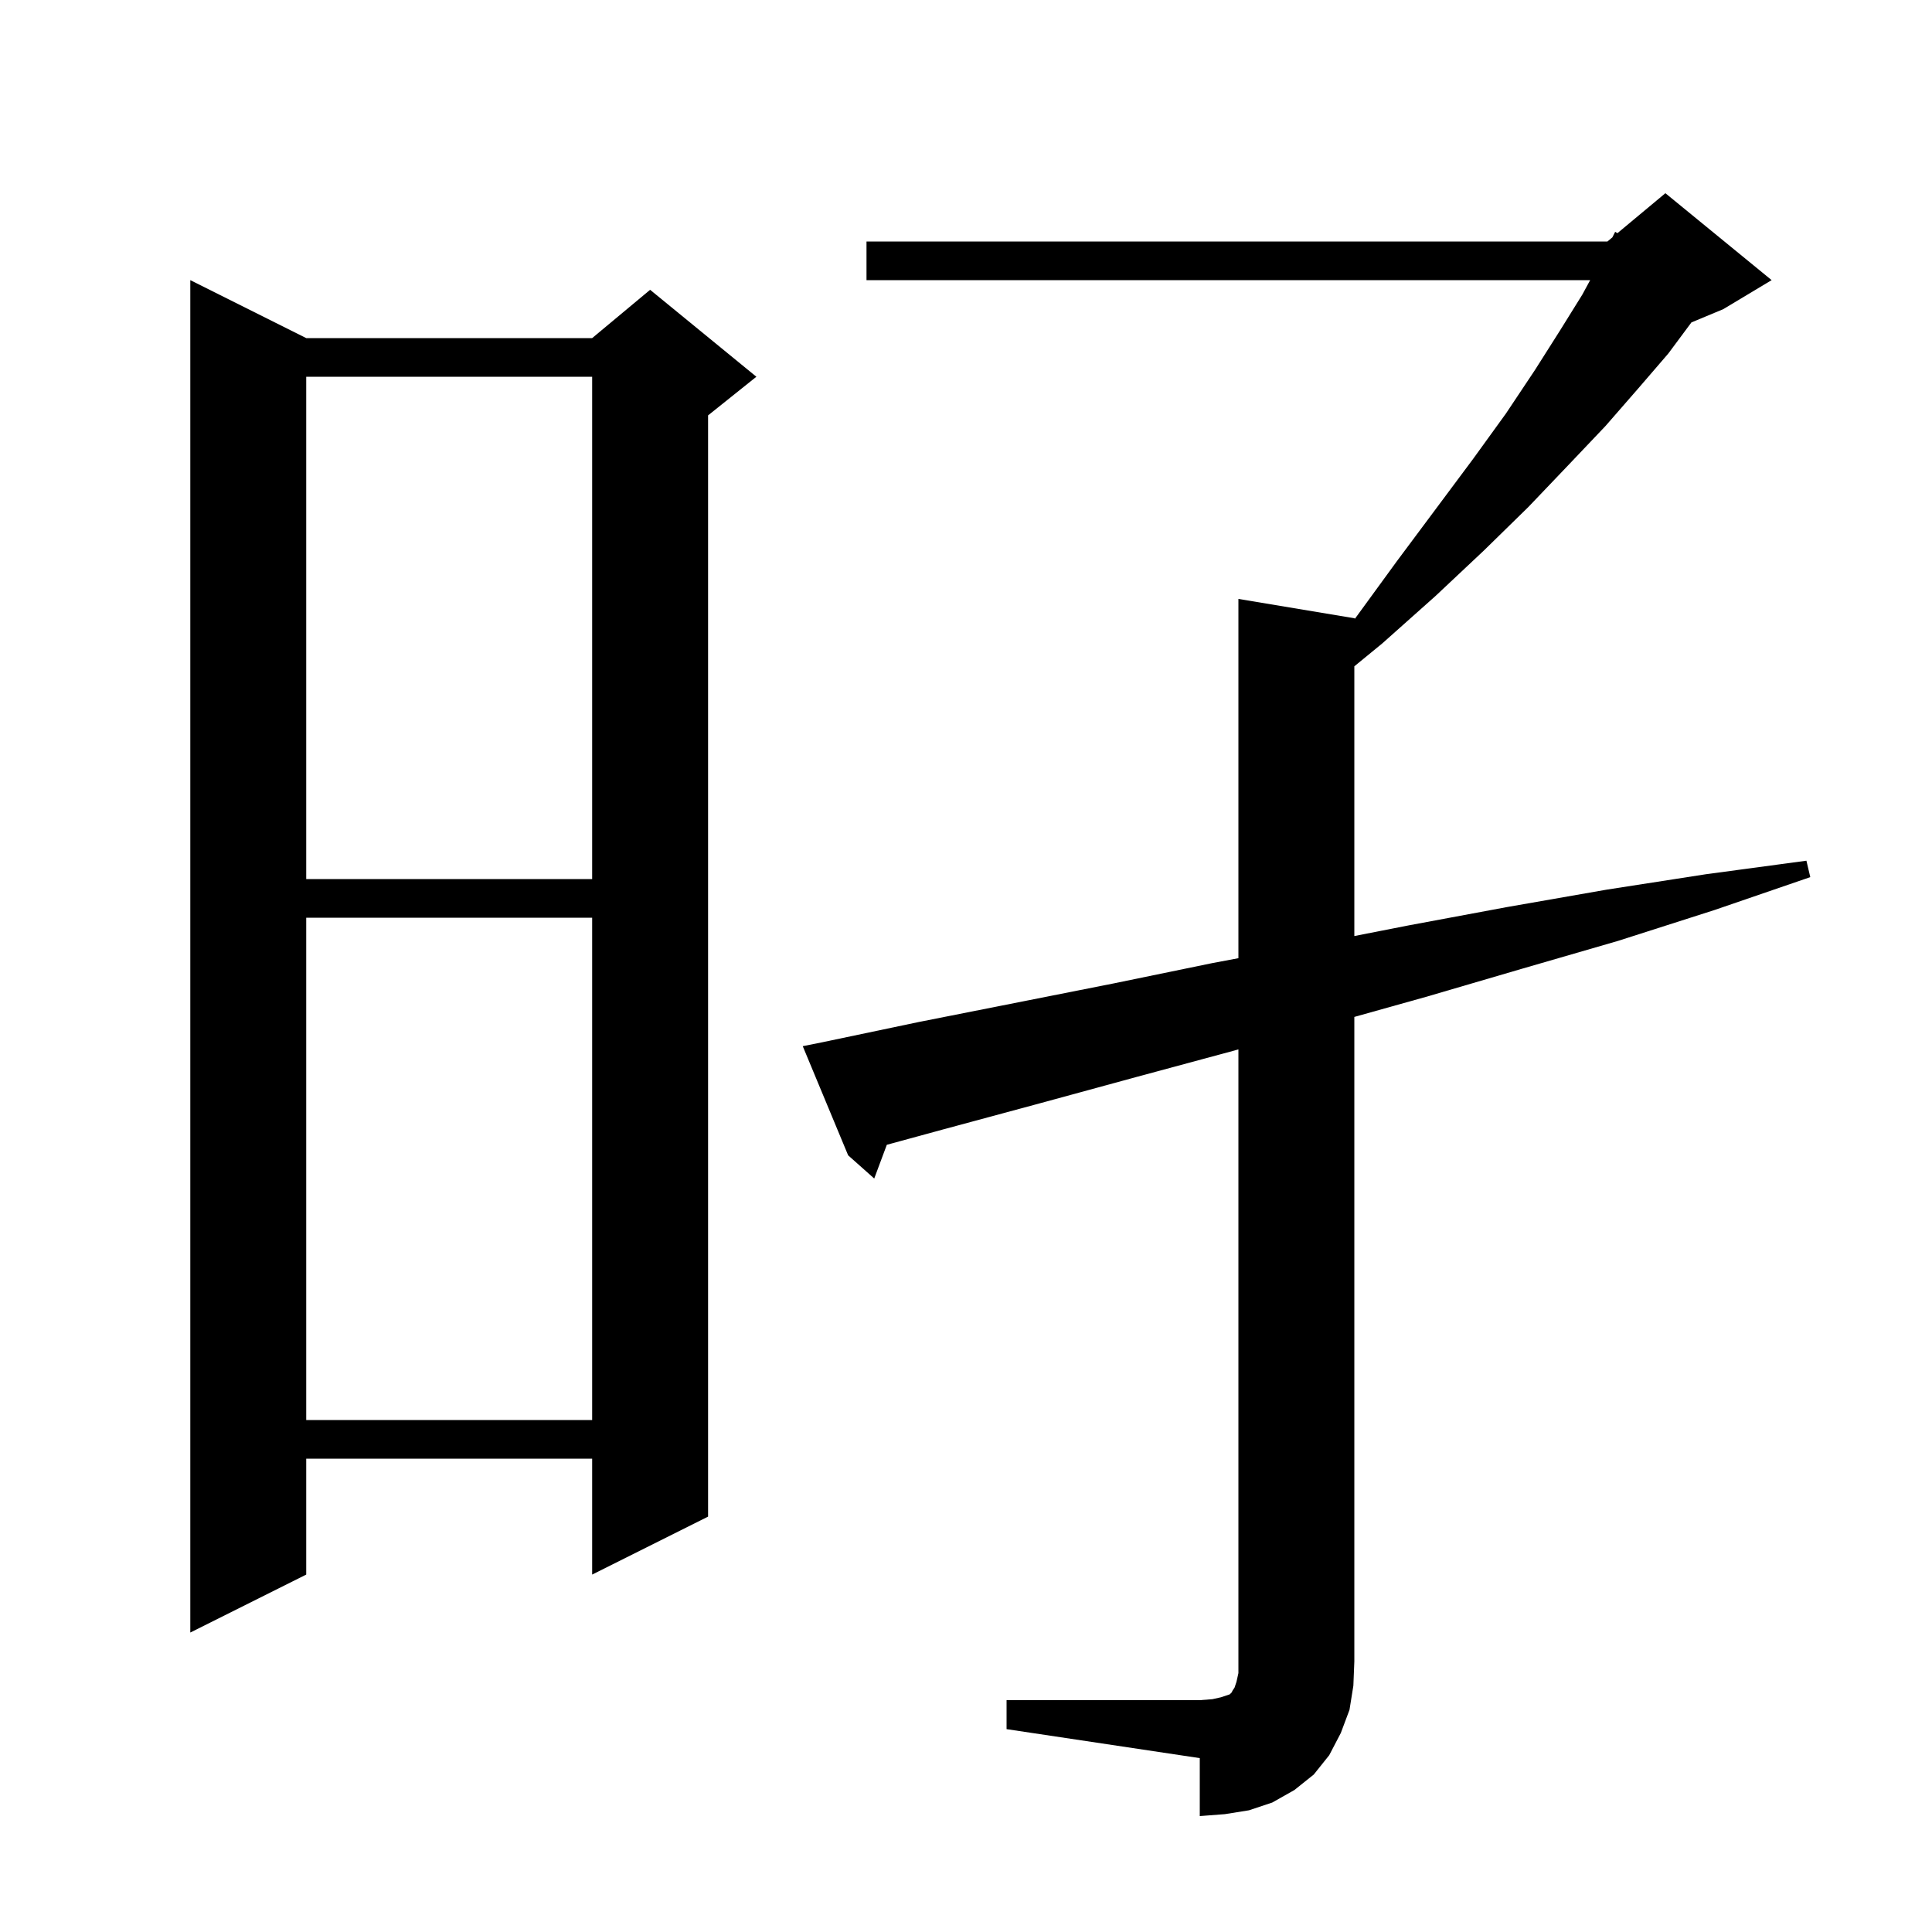 <svg xmlns="http://www.w3.org/2000/svg" xmlns:xlink="http://www.w3.org/1999/xlink" version="1.1" baseProfile="full" viewBox="0 0 200 200" width="200" height="200"><g fill="currentColor"><path d="M 104.2 176.0 L 124.2 176.0 L 125.5 175.9 L 126.4 175.7 L 127.3 175.4 L 127.5 175.2 L 127.6 175.0 L 127.8 174.7 L 128.0 174.1 L 128.2 173.2 L 128.2 108.632 L 127.6 108.8 L 117.6 111.5 L 107.7 114.2 L 97.7 116.9 L 91.803 118.508 L 90.5 122.0 L 87.8 119.6 L 83.1 108.3 L 85.1 107.9 L 95.1 105.8 L 115.3 101.8 L 125.5 99.7 L 128.2 99.192 L 128.2 62.0 L 140.2 64.0 L 140.267 64.045 L 140.3 64.0 L 144.6 58.1 L 148.7 52.6 L 152.5 47.5 L 155.9 42.8 L 158.9 38.3 L 161.5 34.2 L 163.8 30.5 L 164.614 29.0 L 89.7 29.0 L 89.7 25.0 L 166.4 25.0 L 166.914 24.571 L 167.2 24.0 L 167.438 24.135 L 172.4 20.0 L 183.4 29.0 L 178.4 32.0 L 175.094 33.378 L 172.7 36.6 L 169.6 40.2 L 166.2 44.1 L 162.4 48.1 L 158.2 52.5 L 153.6 57.0 L 148.6 61.7 L 143.1 66.6 L 140.2 68.977 L 140.2 96.898 L 145.8 95.8 L 156.0 93.9 L 166.3 92.1 L 176.6 90.5 L 187.0 89.1 L 187.4 90.8 L 177.5 94.2 L 167.5 97.4 L 157.5 100.3 L 147.6 103.2 L 140.2 105.272 L 140.2 172.0 L 140.1 174.5 L 139.7 177.0 L 138.8 179.4 L 137.6 181.7 L 136.0 183.7 L 134.0 185.3 L 131.7 186.6 L 129.3 187.4 L 126.8 187.8 L 124.2 188.0 L 124.2 182.0 L 104.2 179.0 Z M 31.7 35.0 L 61.3 35.0 L 67.3 30.0 L 78.3 39.0 L 73.3 43.0 L 73.3 157.0 L 61.3 163.0 L 61.3 151.0 L 31.7 151.0 L 31.7 163.0 L 19.7 169.0 L 19.7 29.0 Z M 31.7 95.0 L 31.7 147.0 L 61.3 147.0 L 61.3 95.0 Z M 31.7 39.0 L 31.7 91.0 L 61.3 91.0 L 61.3 39.0 Z "/></g></svg>